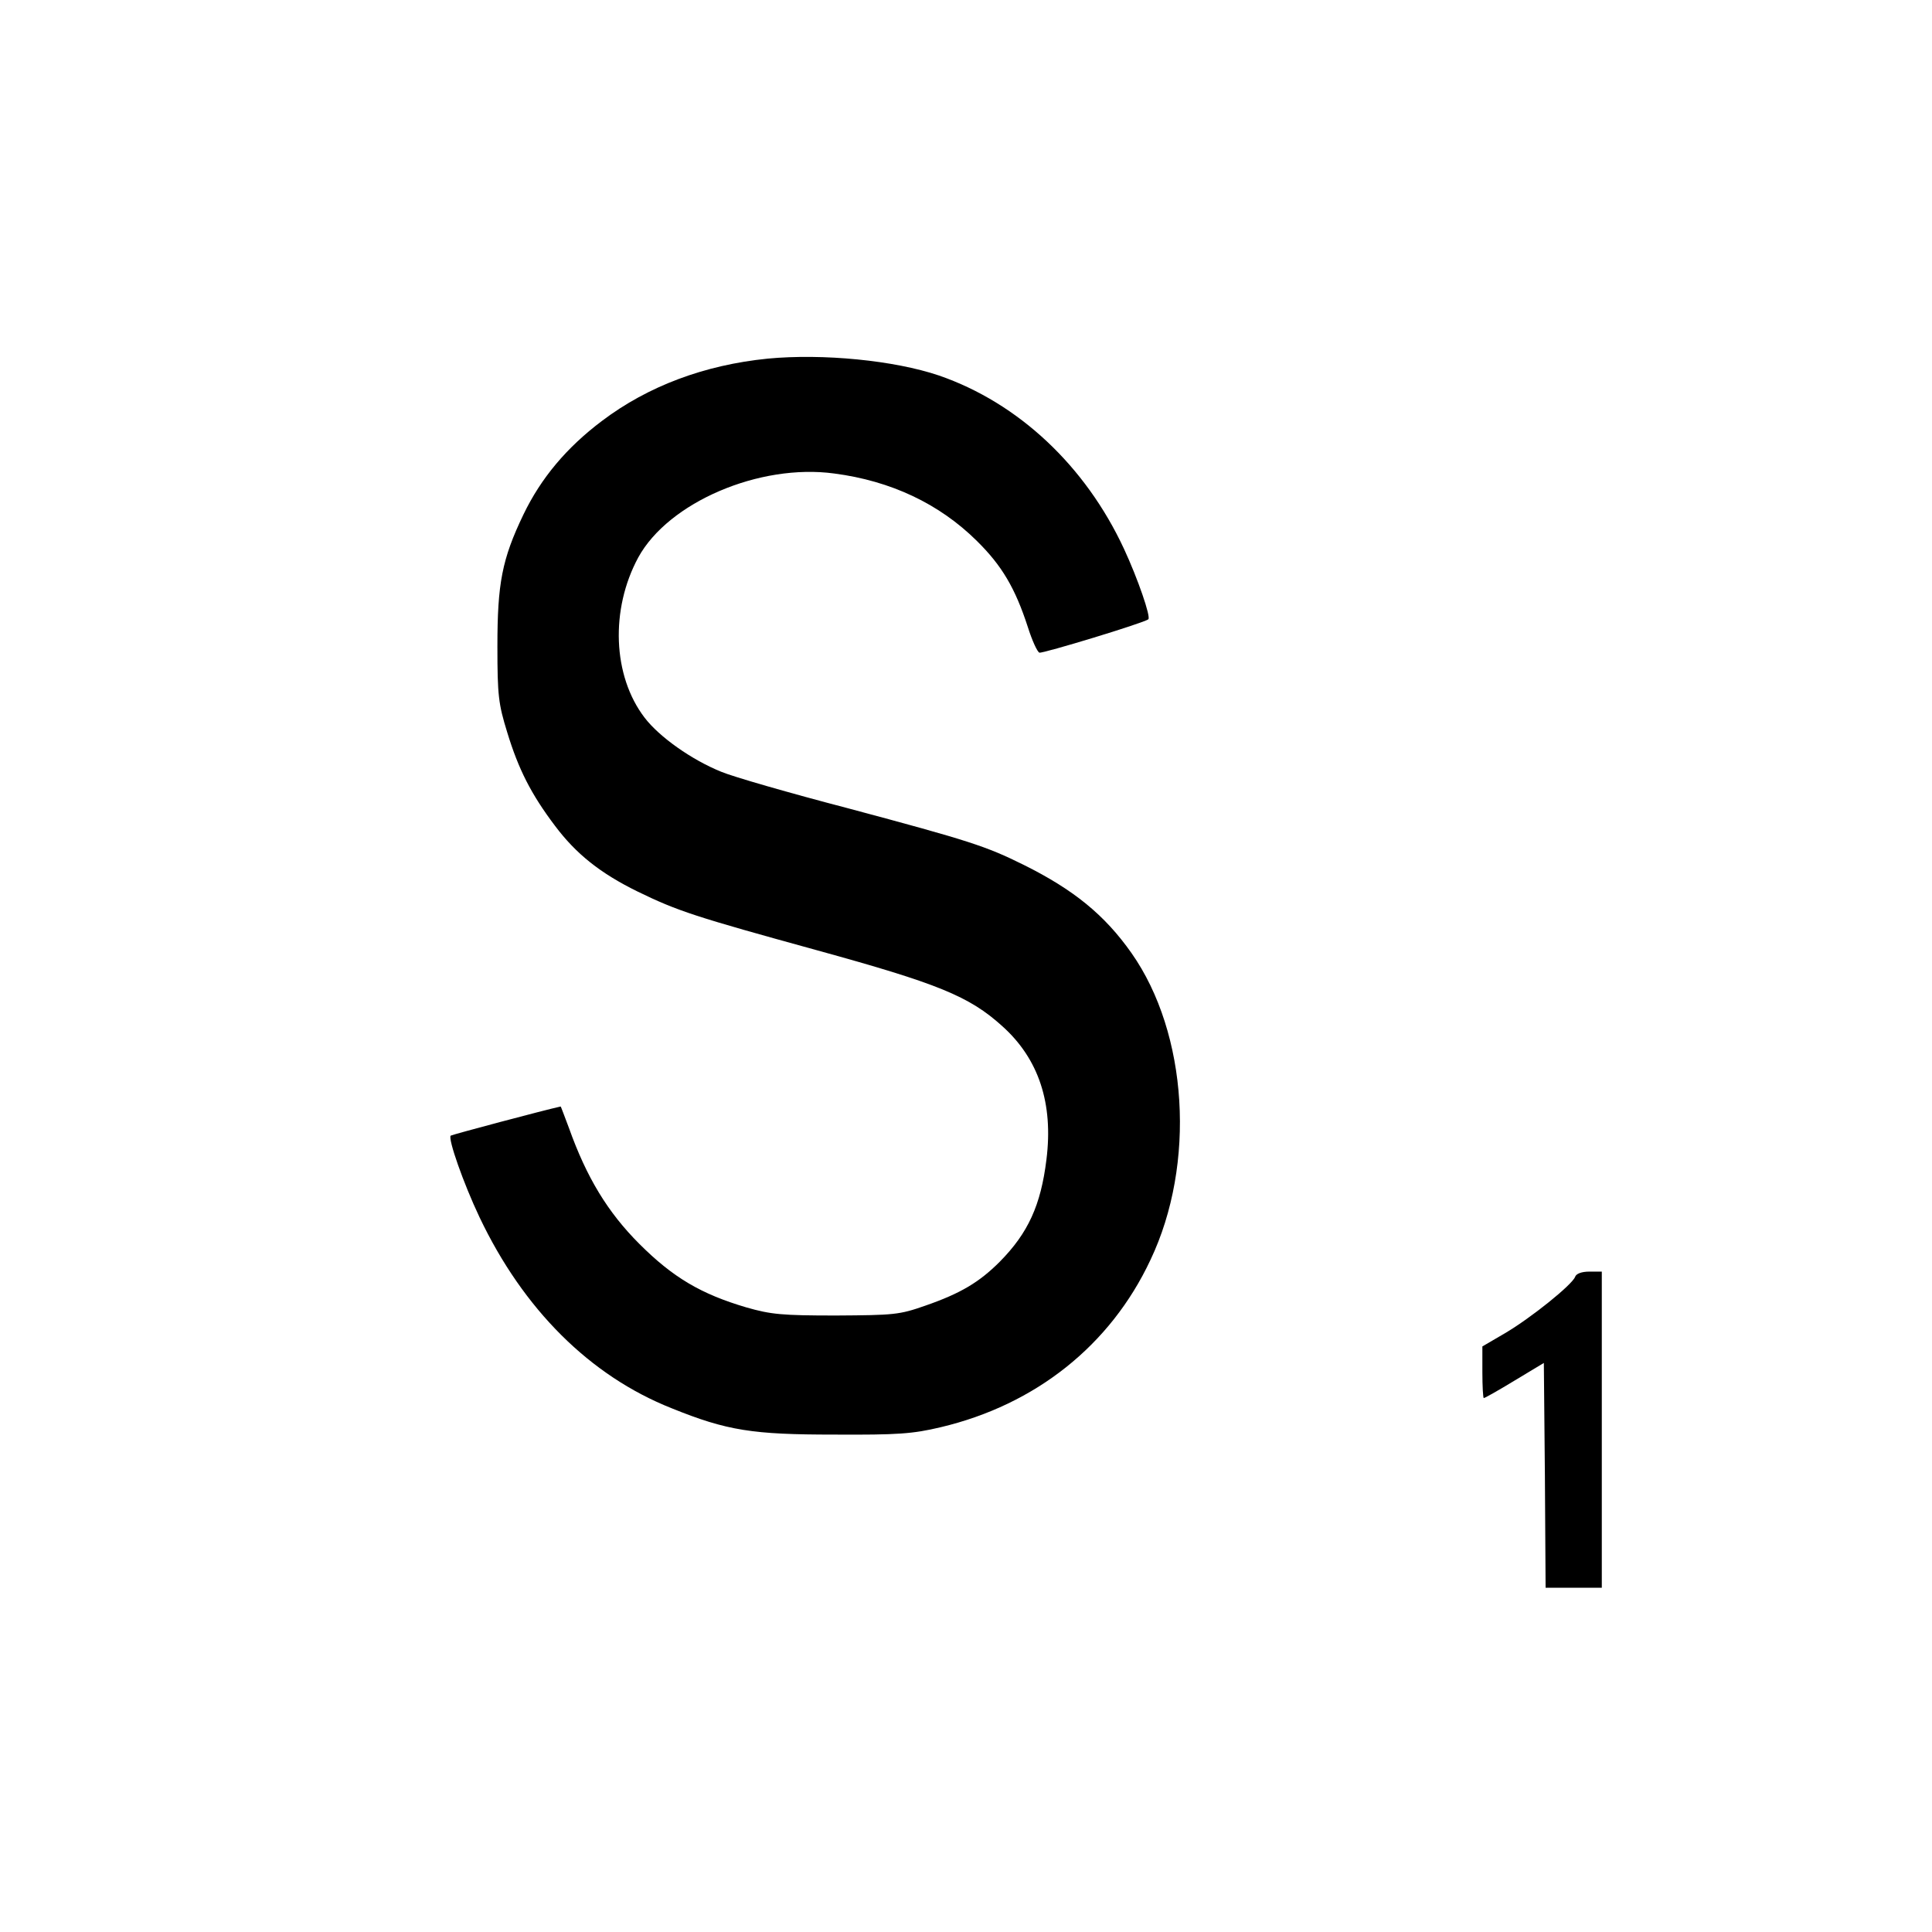 <?xml version="1.0" standalone="no"?>
<!DOCTYPE svg PUBLIC "-//W3C//DTD SVG 20010904//EN"
 "http://www.w3.org/TR/2001/REC-SVG-20010904/DTD/svg10.dtd">
<svg version="1.0" xmlns="http://www.w3.org/2000/svg"
 width="550pt" height="550pt" viewBox="0 0 550 550"
 preserveAspectRatio="xMidYMid meet">
<g transform="translate(0,550) scale(0.1,-0.1)"
fill="#000000" stroke="none">
<path d="M2185 4479 c-179 -18 -340 -78 -471 -177 -101 -76 -174 -163 -224
-267 -61 -127 -74 -196 -74 -375 0 -140 3 -164 28 -245 32 -105 68 -176 136
-266 60 -80 129 -135 235 -187 115 -56 165 -72 510 -167 345 -95 434 -131 528
-216 104 -93 146 -220 126 -380 -16 -130 -52 -209 -133 -291 -58 -58 -111 -90
-212 -125 -74 -26 -89 -27 -254 -28 -154 0 -185 3 -255 23 -129 38 -209 85
-305 181 -90 90 -150 189 -200 329 -13 34 -23 62 -24 62 -46 -10 -309 -80
-313 -83 -8 -9 36 -135 82 -232 125 -263 315 -452 547 -544 158 -64 231 -75
463 -75 181 -1 223 2 303 21 270 64 483 233 597 476 130 273 107 645 -54 874
-76 108 -164 180 -307 251 -107 53 -152 68 -500 161 -165 43 -328 90 -361 104
-84 34 -176 99 -218 154 -91 119 -98 308 -18 456 86 157 345 268 558 239 161
-21 299 -86 406 -192 71 -70 109 -134 145 -245 12 -38 27 -71 33 -73 9 -3 299
85 310 95 8 6 -30 116 -69 200 -110 237 -301 416 -527 494 -127 43 -330 63
-488 48z"/>
<path d="M4484 1865 c-9 -23 -126 -117 -199 -160 l-65 -38 0 -73 c0 -41 2 -74
4 -74 3 0 42 22 88 50 l83 50 3 -320 2 -320 80 0 80 0 0 450 0 450 -35 0 c-23
0 -38 -6 -41 -15z"/>
</g>
</svg>
